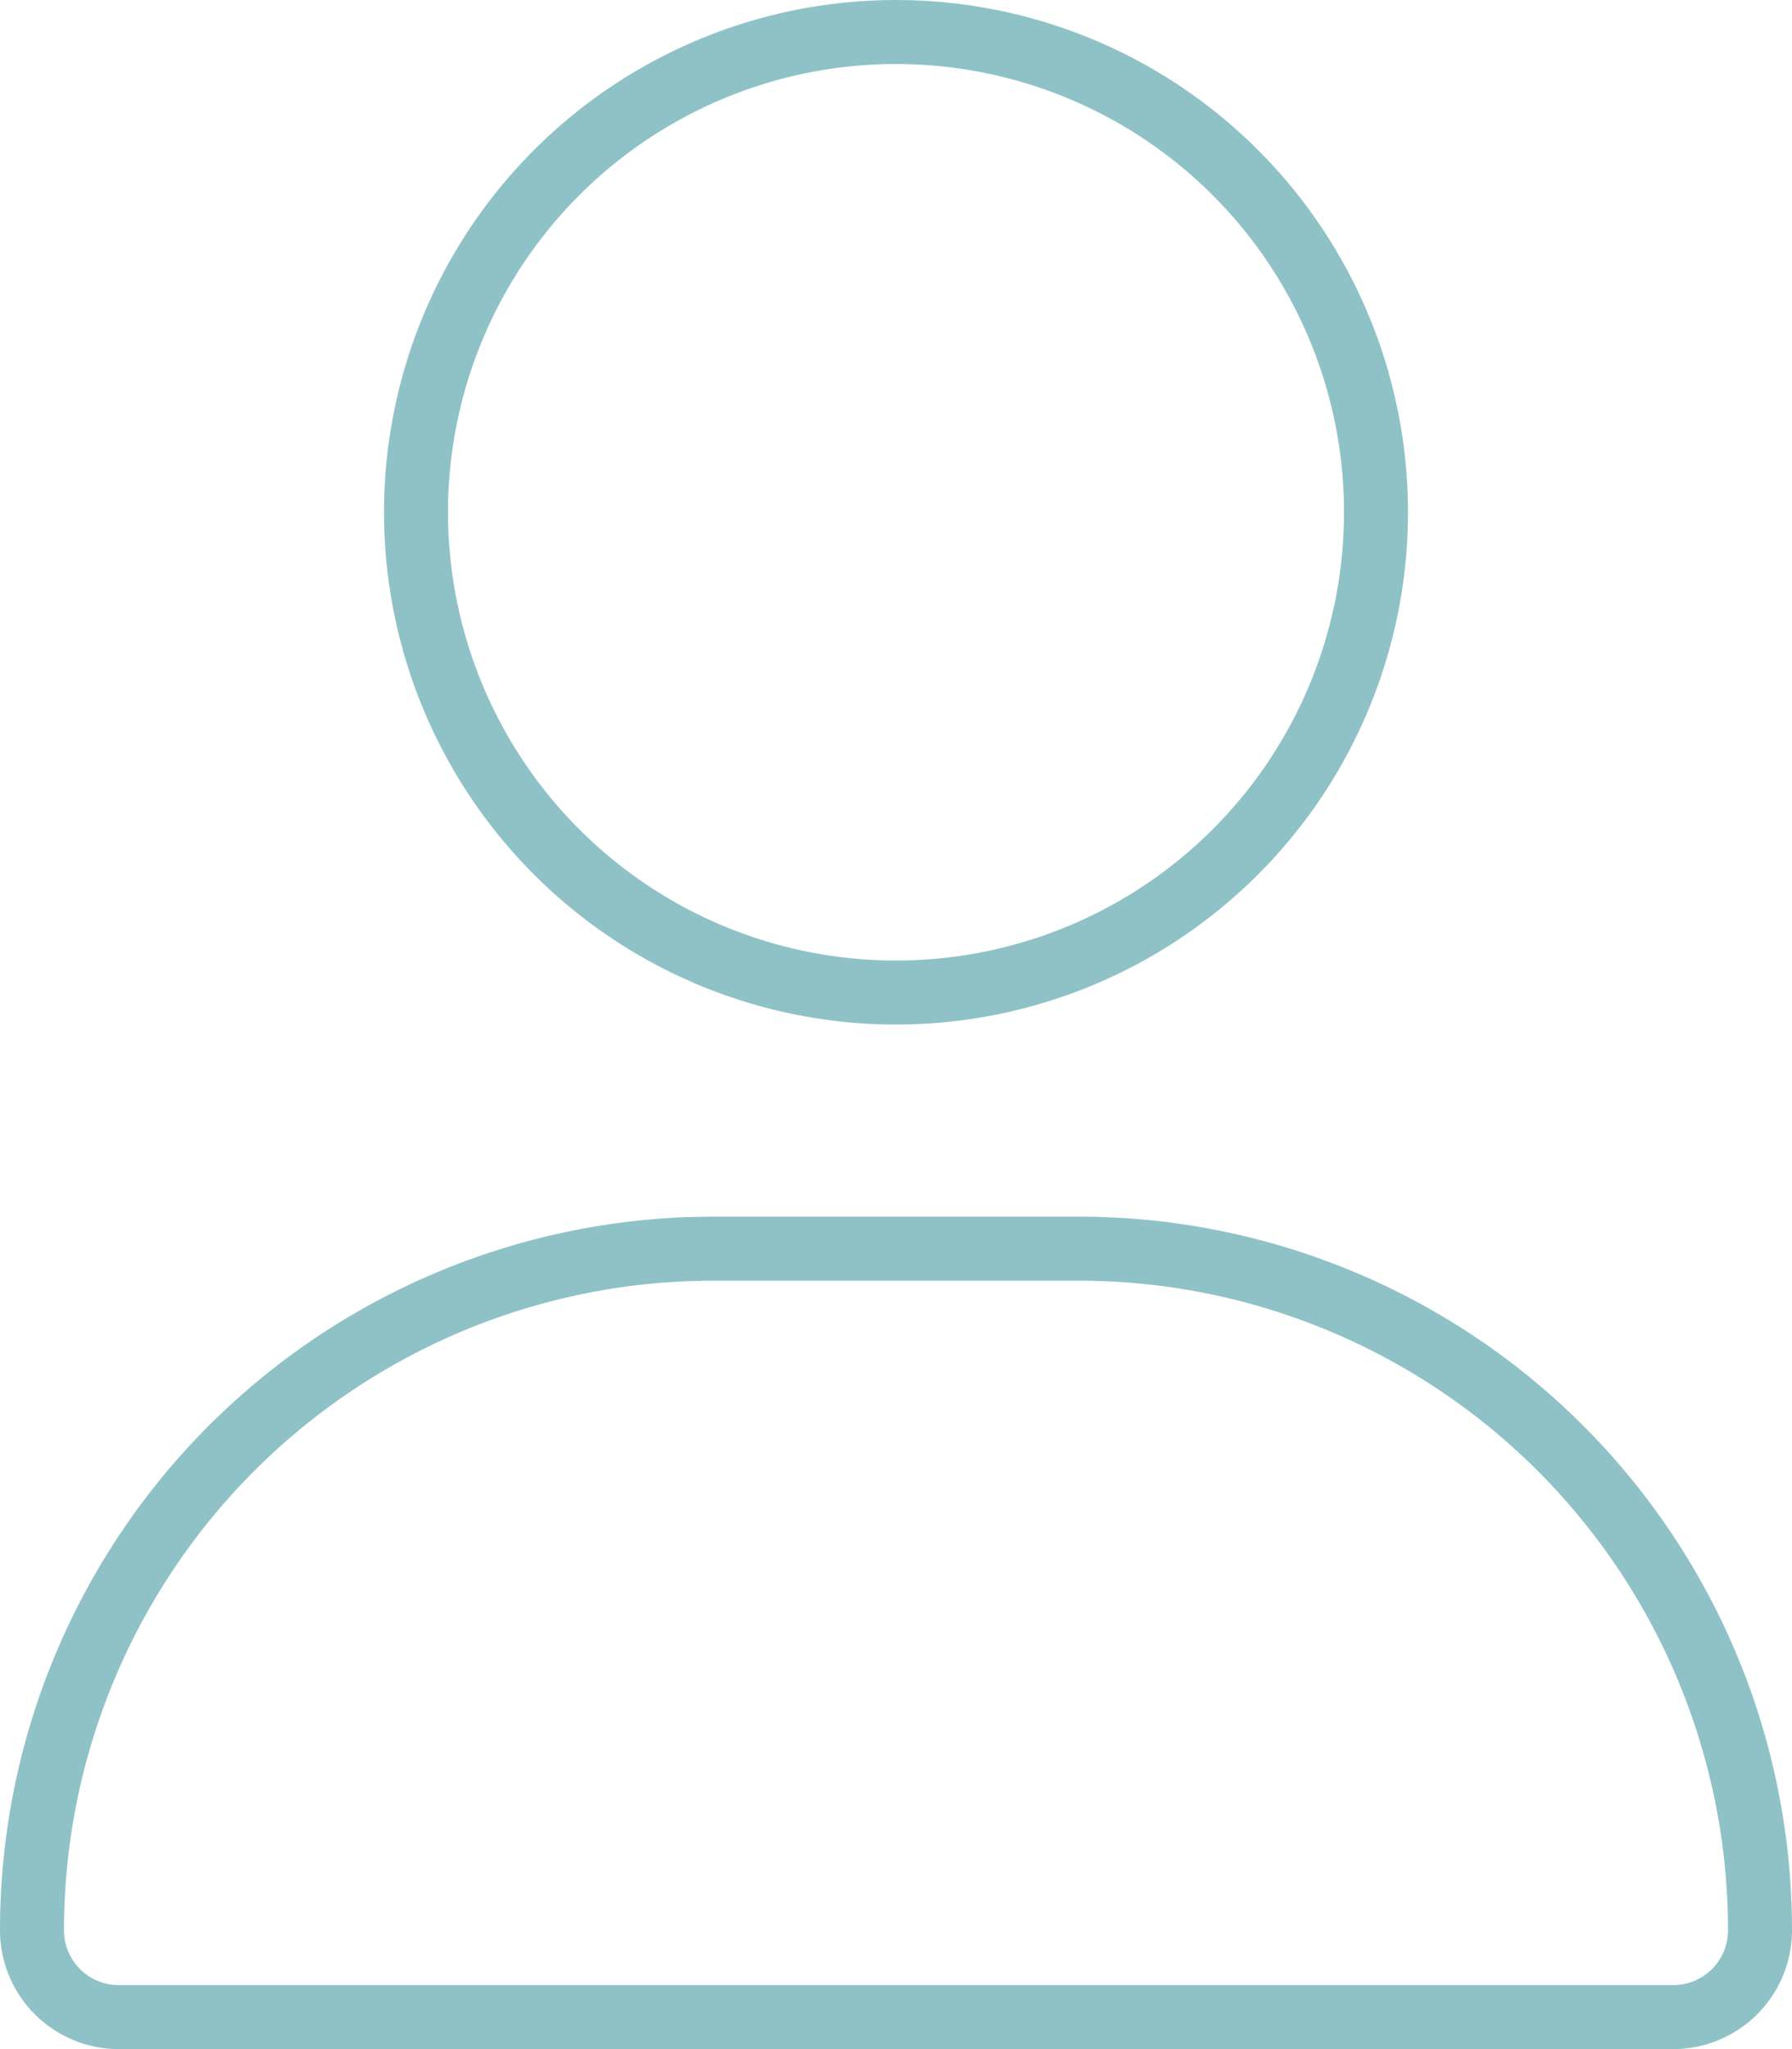 <?xml version="1.0" encoding="UTF-8"?> <svg xmlns="http://www.w3.org/2000/svg" width="35" height="40" viewBox="0 0 35 40"><path d="M8.75-25a8.75,8.75,0,0,0-4.375-7.578,8.75,8.75,0,0,0-8.75,0A8.75,8.75,0,0,0-8.75-25a8.75,8.75,0,0,0,4.375,7.578,8.75,8.75,0,0,0,8.75,0A8.75,8.75,0,0,0,8.75-25ZM-10-25a10,10,0,0,1,5-8.66,10,10,0,0,1,10,0A10,10,0,0,1,10-25a10,10,0,0,1-5,8.66,10,10,0,0,1-10,0A10,10,0,0,1-10-25ZM-16.25,2.68a1.067,1.067,0,0,0,1.07,1.07H15.18a1.067,1.067,0,0,0,1.07-1.07A12.683,12.683,0,0,0,3.57-10H-3.57A12.683,12.683,0,0,0-16.25,2.68Zm-1.25,0A13.927,13.927,0,0,1-3.57-11.25H3.57A13.927,13.927,0,0,1,17.5,2.68,2.321,2.321,0,0,1,15.18,5H-15.18A2.321,2.321,0,0,1-17.5,2.68Z" transform="translate(17.5 35)" fill="#8fc2c7"></path></svg> 